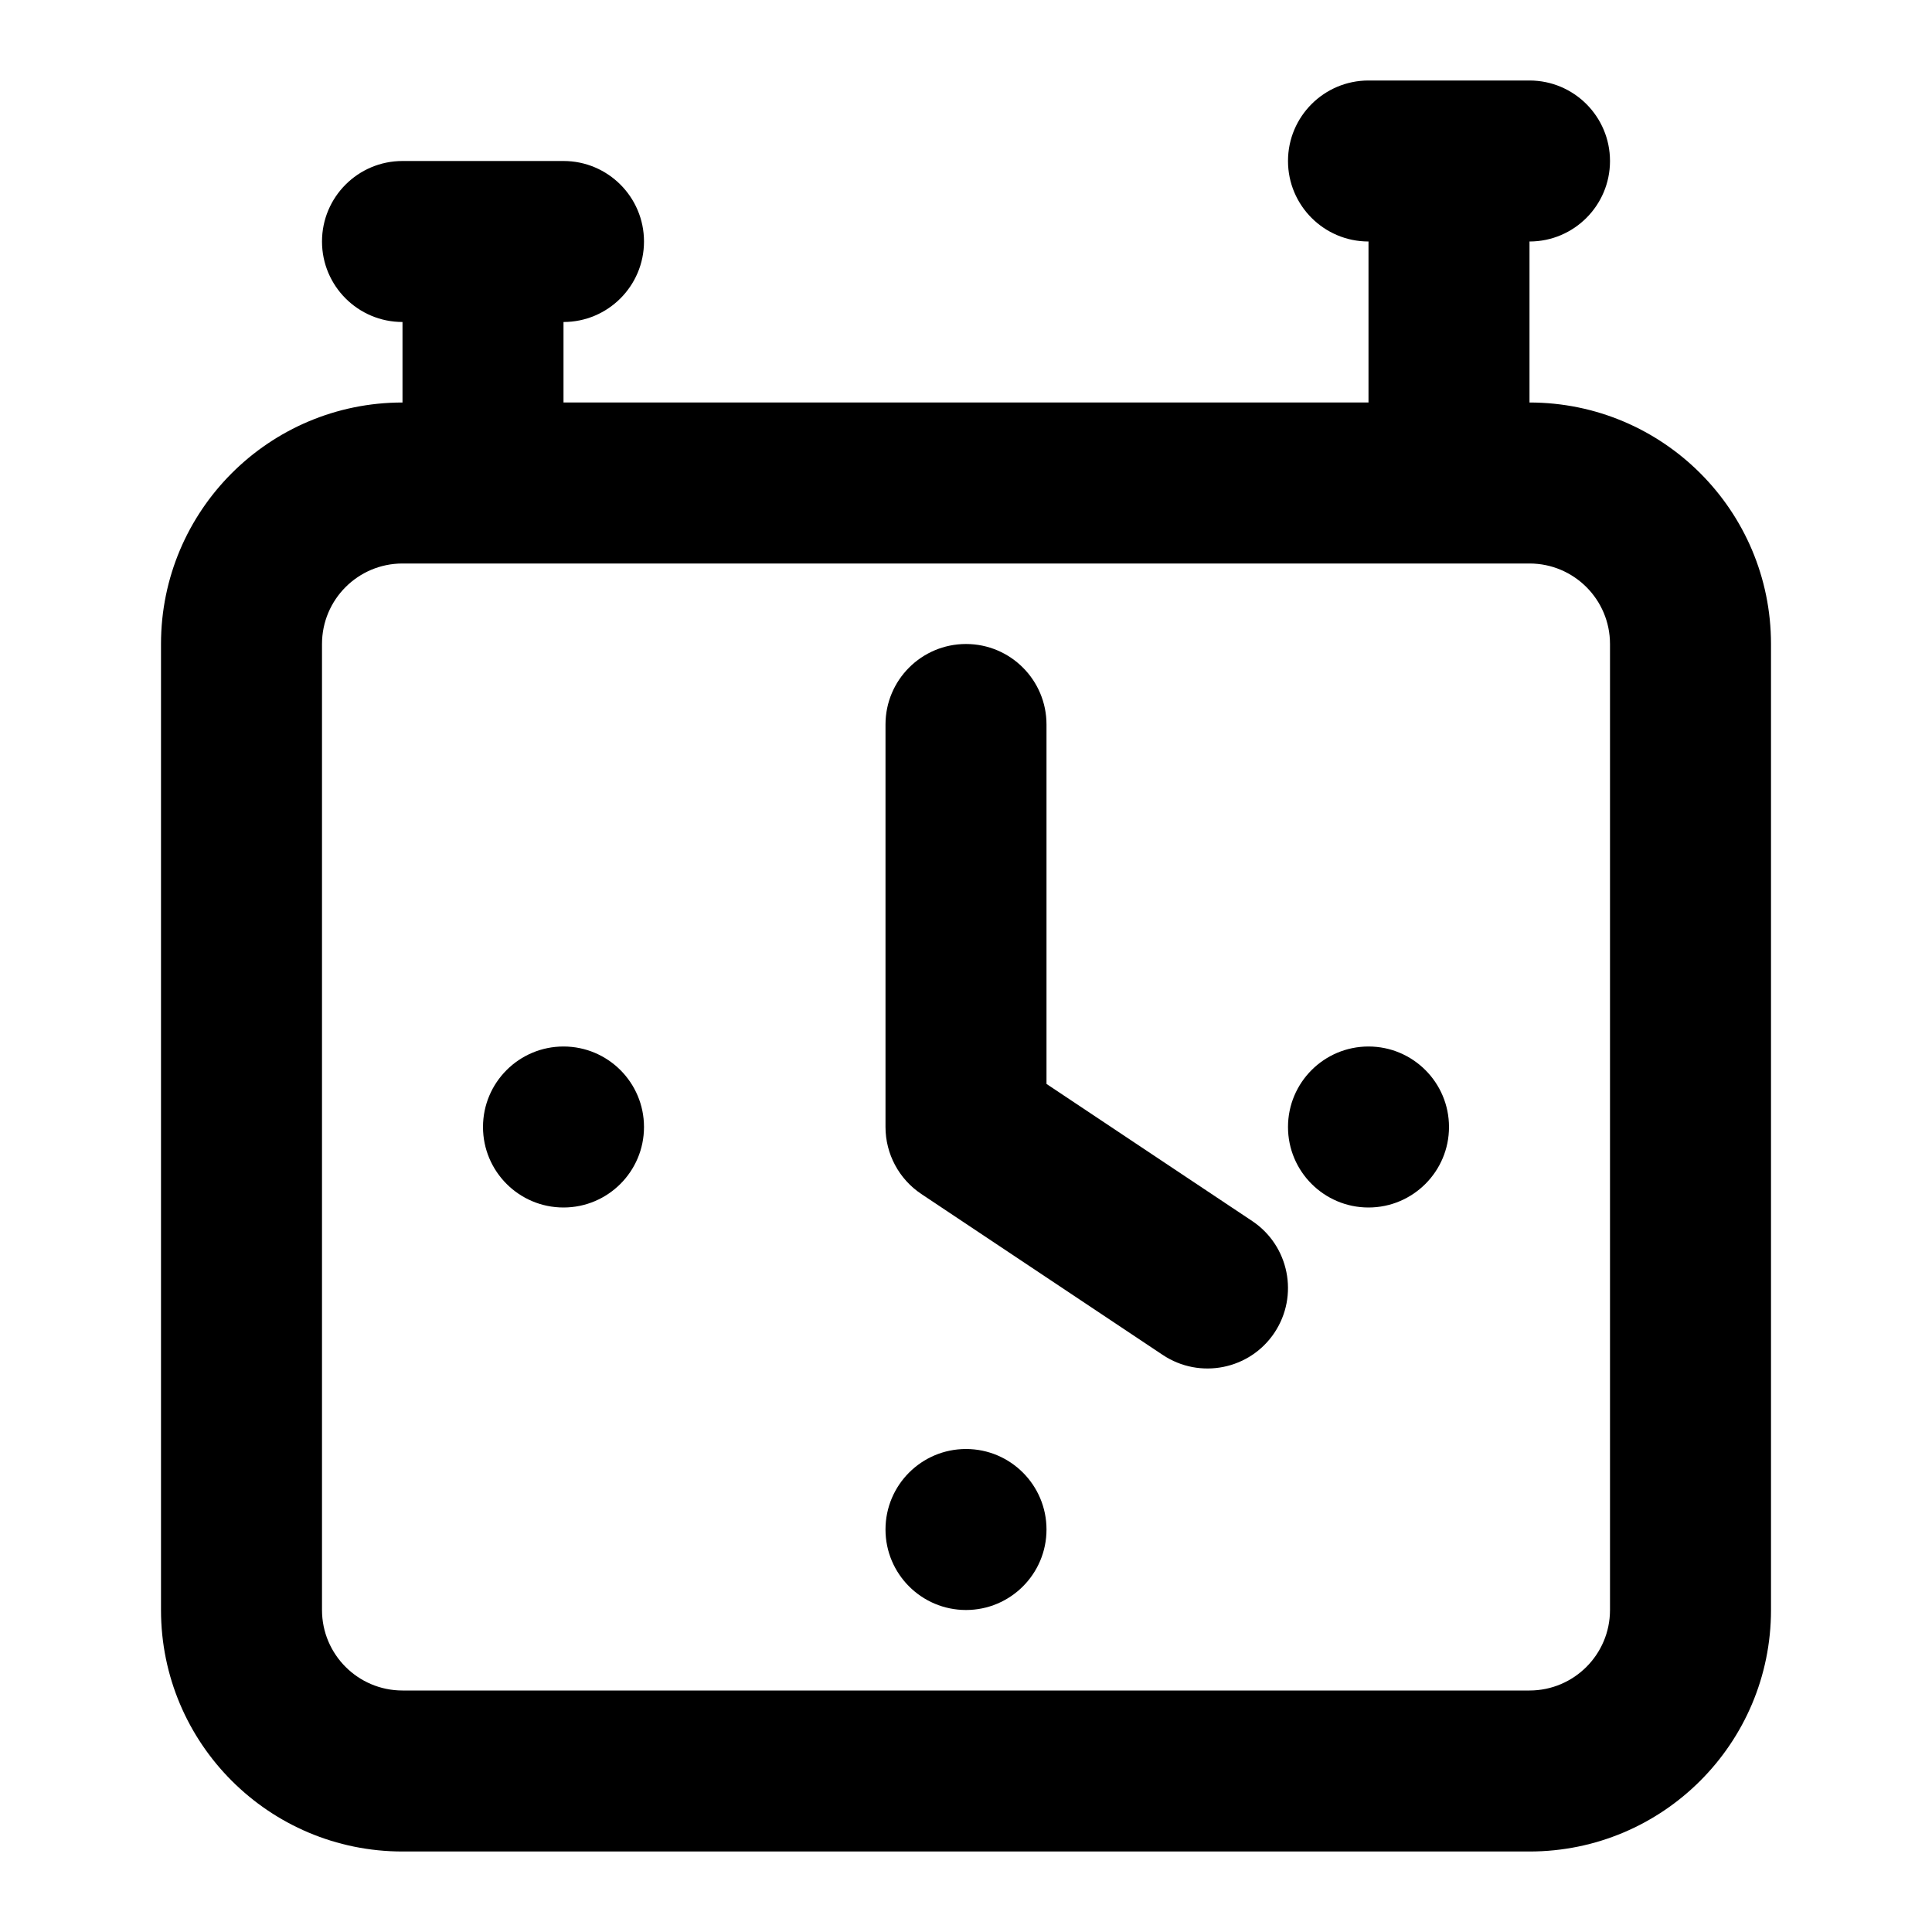 <?xml version="1.0" encoding="utf-8"?><!-- Скачано с сайта svg4.ru / Downloaded from svg4.ru -->
<svg width="800px" height="800px" viewBox="0 0 24 24" fill="none" xmlns="http://www.w3.org/2000/svg">
<path fill-rule="evenodd" clip-rule="evenodd" d="M16 2C16 1.448 16.448 1 17 1H18H19C19.552 1 20 1.448 20 2C20 2.552 19.552 3 19 3V5C20.657 5 22 6.343 22 8V20C22 21.657 20.657 23 19 23H5C3.343 23 2 21.657 2 20V8C2 6.343 3.343 5 5 5V4C4.448 4 4 3.552 4 3C4 2.448 4.448 2 5 2H6H7C7.552 2 8 2.448 8 3C8 3.552 7.552 4 7 4V5H17V3C16.448 3 16 2.552 16 2ZM6 7H18H19C19.552 7 20 7.448 20 8V20C20 20.552 19.552 21 19 21H5C4.448 21 4 20.552 4 20V8C4 7.448 4.448 7 5 7H6ZM12 8C12.552 8 13 8.448 13 9V13.465L15.555 15.168C16.014 15.474 16.138 16.095 15.832 16.555C15.526 17.014 14.905 17.138 14.445 16.832L11.445 14.832C11.167 14.647 11 14.334 11 14V9C11 8.448 11.448 8 12 8ZM7 15C7.552 15 8 14.552 8 14C8 13.448 7.552 13 7 13C6.448 13 6 13.448 6 14C6 14.552 6.448 15 7 15ZM18 14C18 14.552 17.552 15 17 15C16.448 15 16 14.552 16 14C16 13.448 16.448 13 17 13C17.552 13 18 13.448 18 14ZM12 20C12.552 20 13 19.552 13 19C13 18.448 12.552 18 12 18C11.448 18 11 18.448 11 19C11 19.552 11.448 20 12 20Z" fill="#000000"/>
</svg>